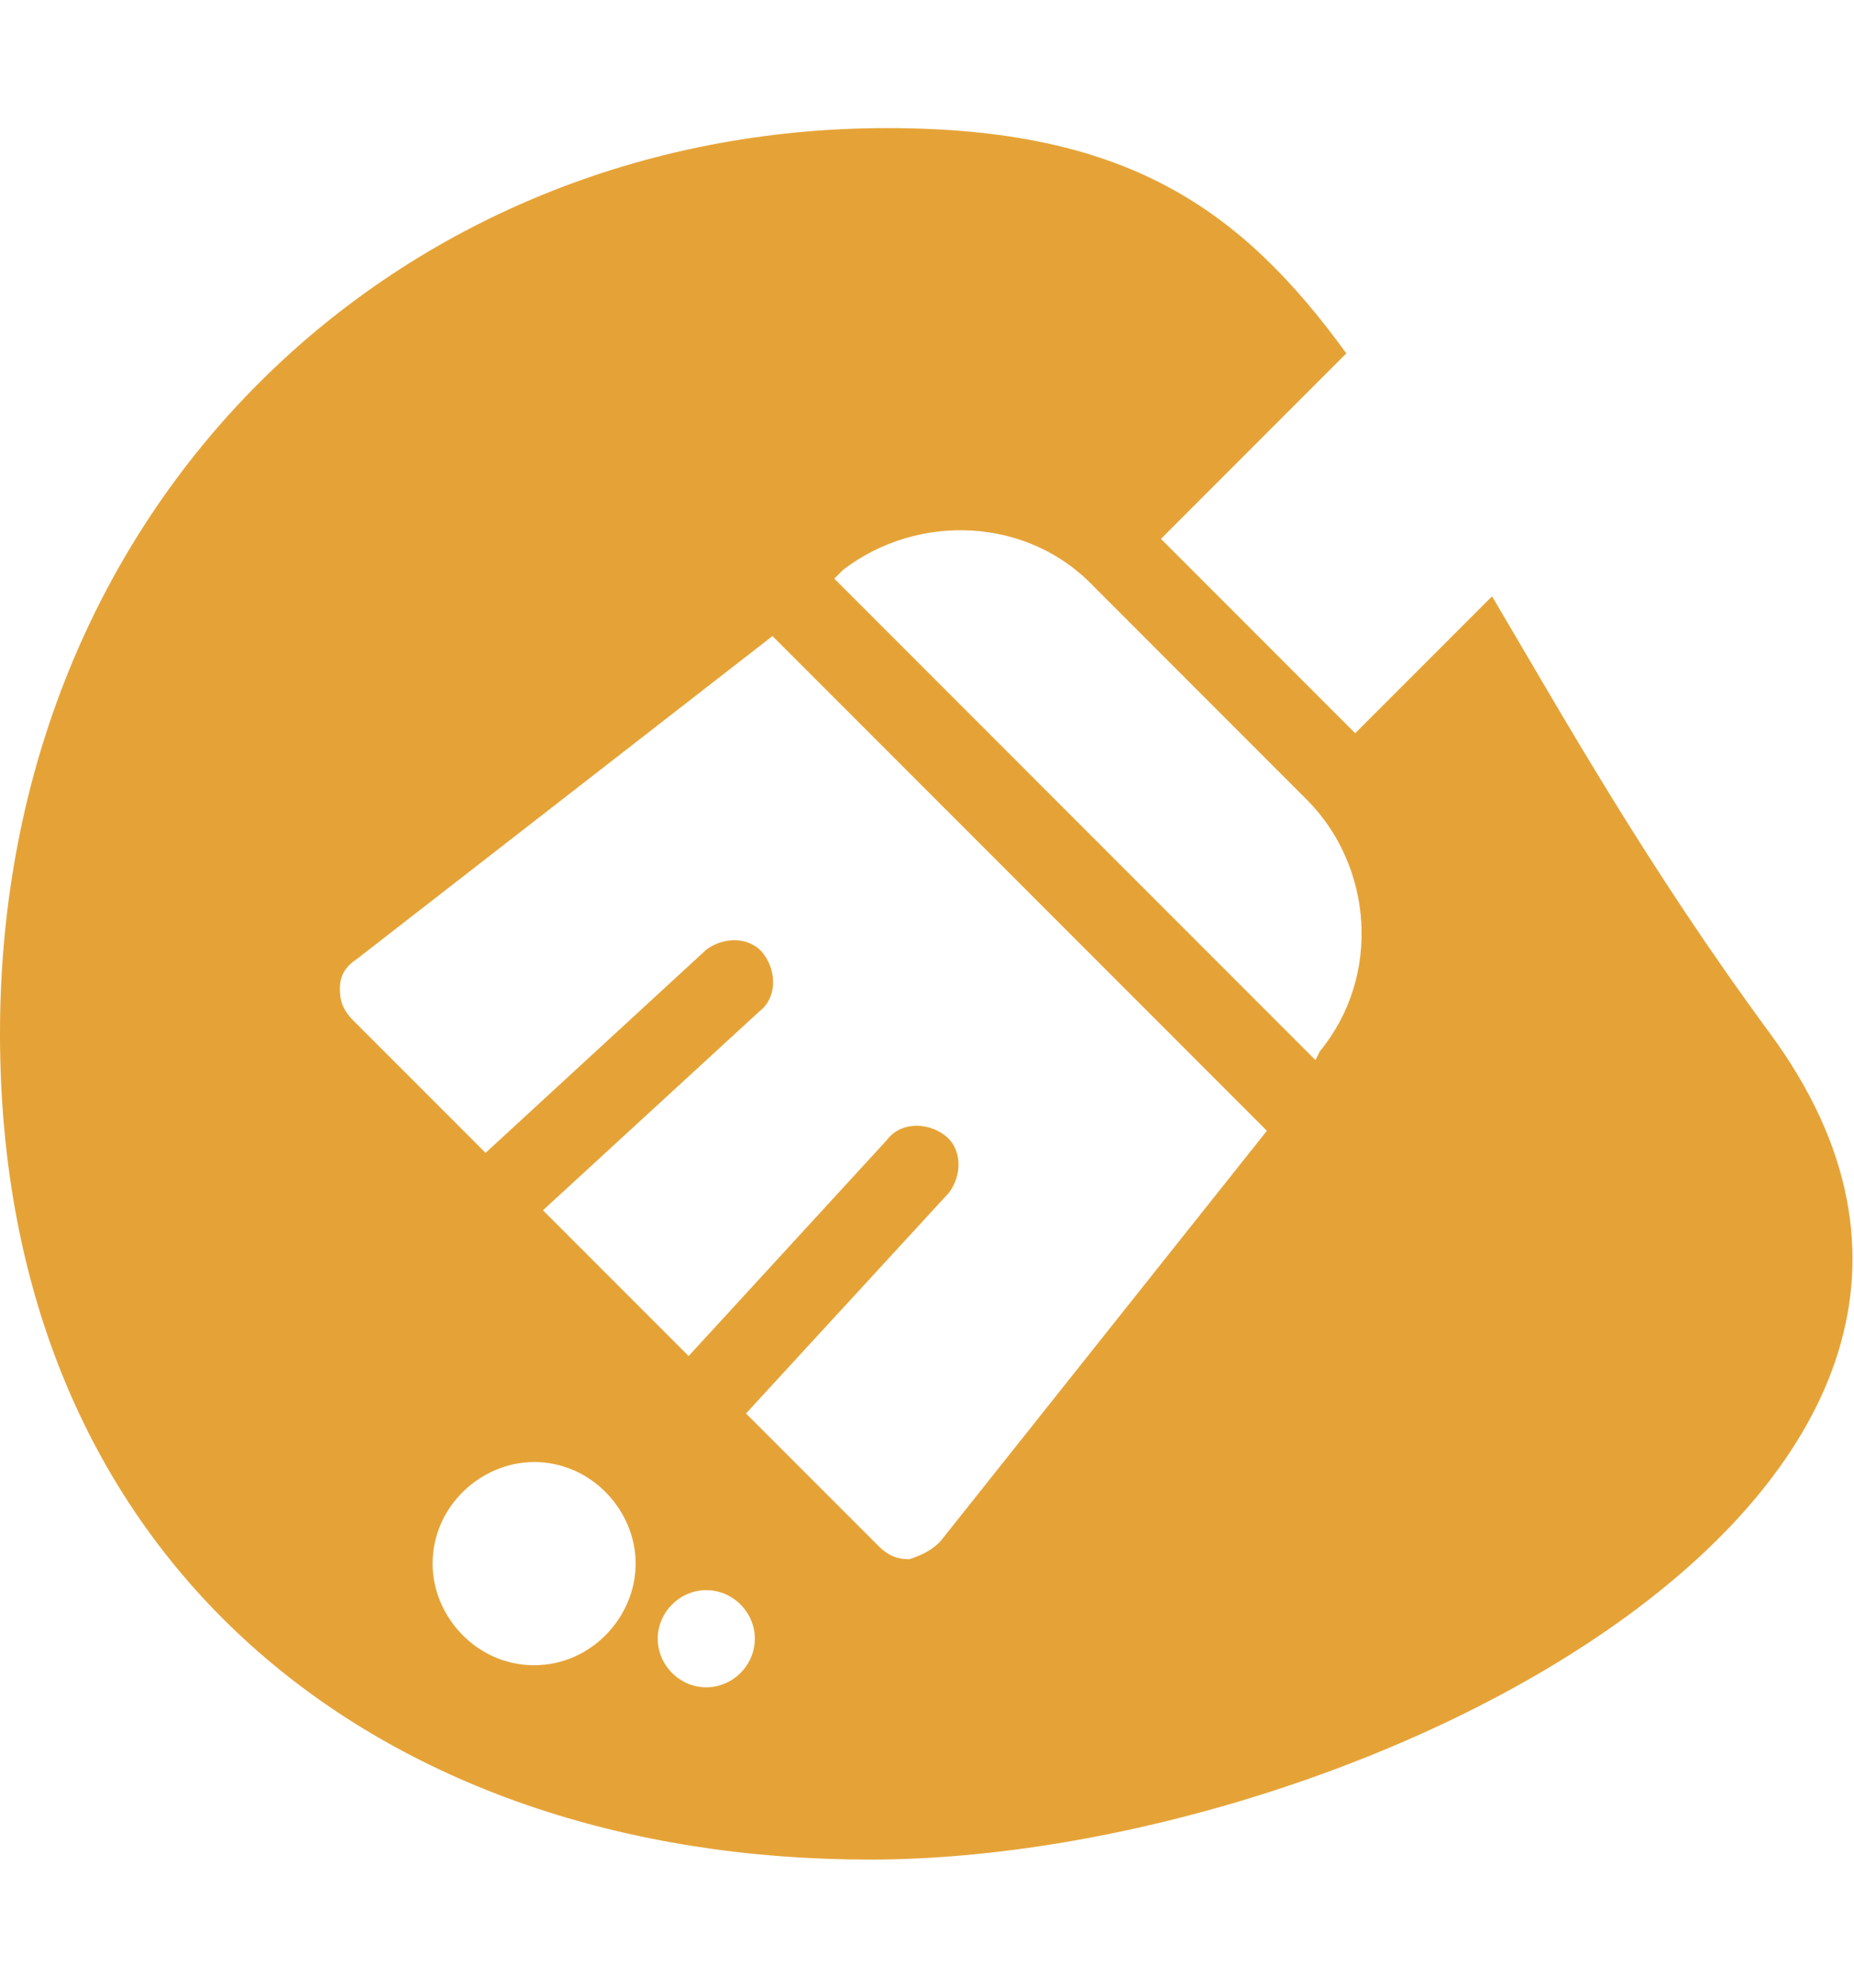 <svg version="1.1" id="Layer_1" xmlns="http://www.w3.org/2000/svg" xmlns:xlink="http://www.w3.org/1999/xlink" x="0px" y="0px"
	 viewBox="0 0 42 45" style="enable-background:new 0 0 42 45;" xml:space="preserve">
<style type="text/css">
	.pcc{clip-path:url(#SVGID_2_);fill:#E5A337;}
</style>
<g>
	<defs>
		<rect id="SVGID_1_" y="2.9" width="42" height="39.2"/>
	</defs>
	<clipPath id="SVGID_2_">
		<use xlink:href="#SVGID_1_"  style="overflow:visible;"/>
	</clipPath>
	<path class="pcc" d="M40.1,23.4c-2.8-3.8-4.7-7.2-6.3-9.9l-3.1,3.1l-4.4-4.4L30.5,8c-2.4-3.3-5-5.1-10.4-5.1C9,2.9,0,11.4,0,23.4
		c0,12,8.6,18.7,19.7,18.7C30.8,42.1,47.6,33.6,40.1,23.4 M12.1,37.7c-1.3,0-2.3-1.1-2.3-2.3c0-1.3,1.1-2.3,2.3-2.3
		c1.3,0,2.3,1.1,2.3,2.3C14.4,36.6,13.4,37.7,12.1,37.7 M16,38.2c-0.6,0-1.1-0.5-1.1-1.1S15.4,36,16,36c0.6,0,1.1,0.5,1.1,1.1
		S16.6,38.2,16,38.2 M21.3,34.9c-0.2,0.2-0.4,0.3-0.7,0.4c-0.3,0-0.5-0.1-0.7-0.3l-3-3l4.6-5c0.3-0.4,0.3-1-0.1-1.3
		c-0.4-0.3-1-0.3-1.3,0.1l-4.5,4.9l-3.3-3.3l4.9-4.5c0.4-0.3,0.4-0.9,0.1-1.3c-0.3-0.4-0.9-0.4-1.3-0.1l-5,4.6l-3-3
		c-0.2-0.2-0.3-0.4-0.3-0.7c0-0.3,0.1-0.5,0.4-0.7l9.4-7.3l11.2,11.2L21.3,34.9z M29.9,23.8L29.8,24L18.9,13.1l0.2-0.2
		c1.7-1.3,4.2-1.2,5.7,0.4l4.8,4.8C31.1,19.6,31.3,22.1,29.9,23.8"/>
</g>
</svg>
